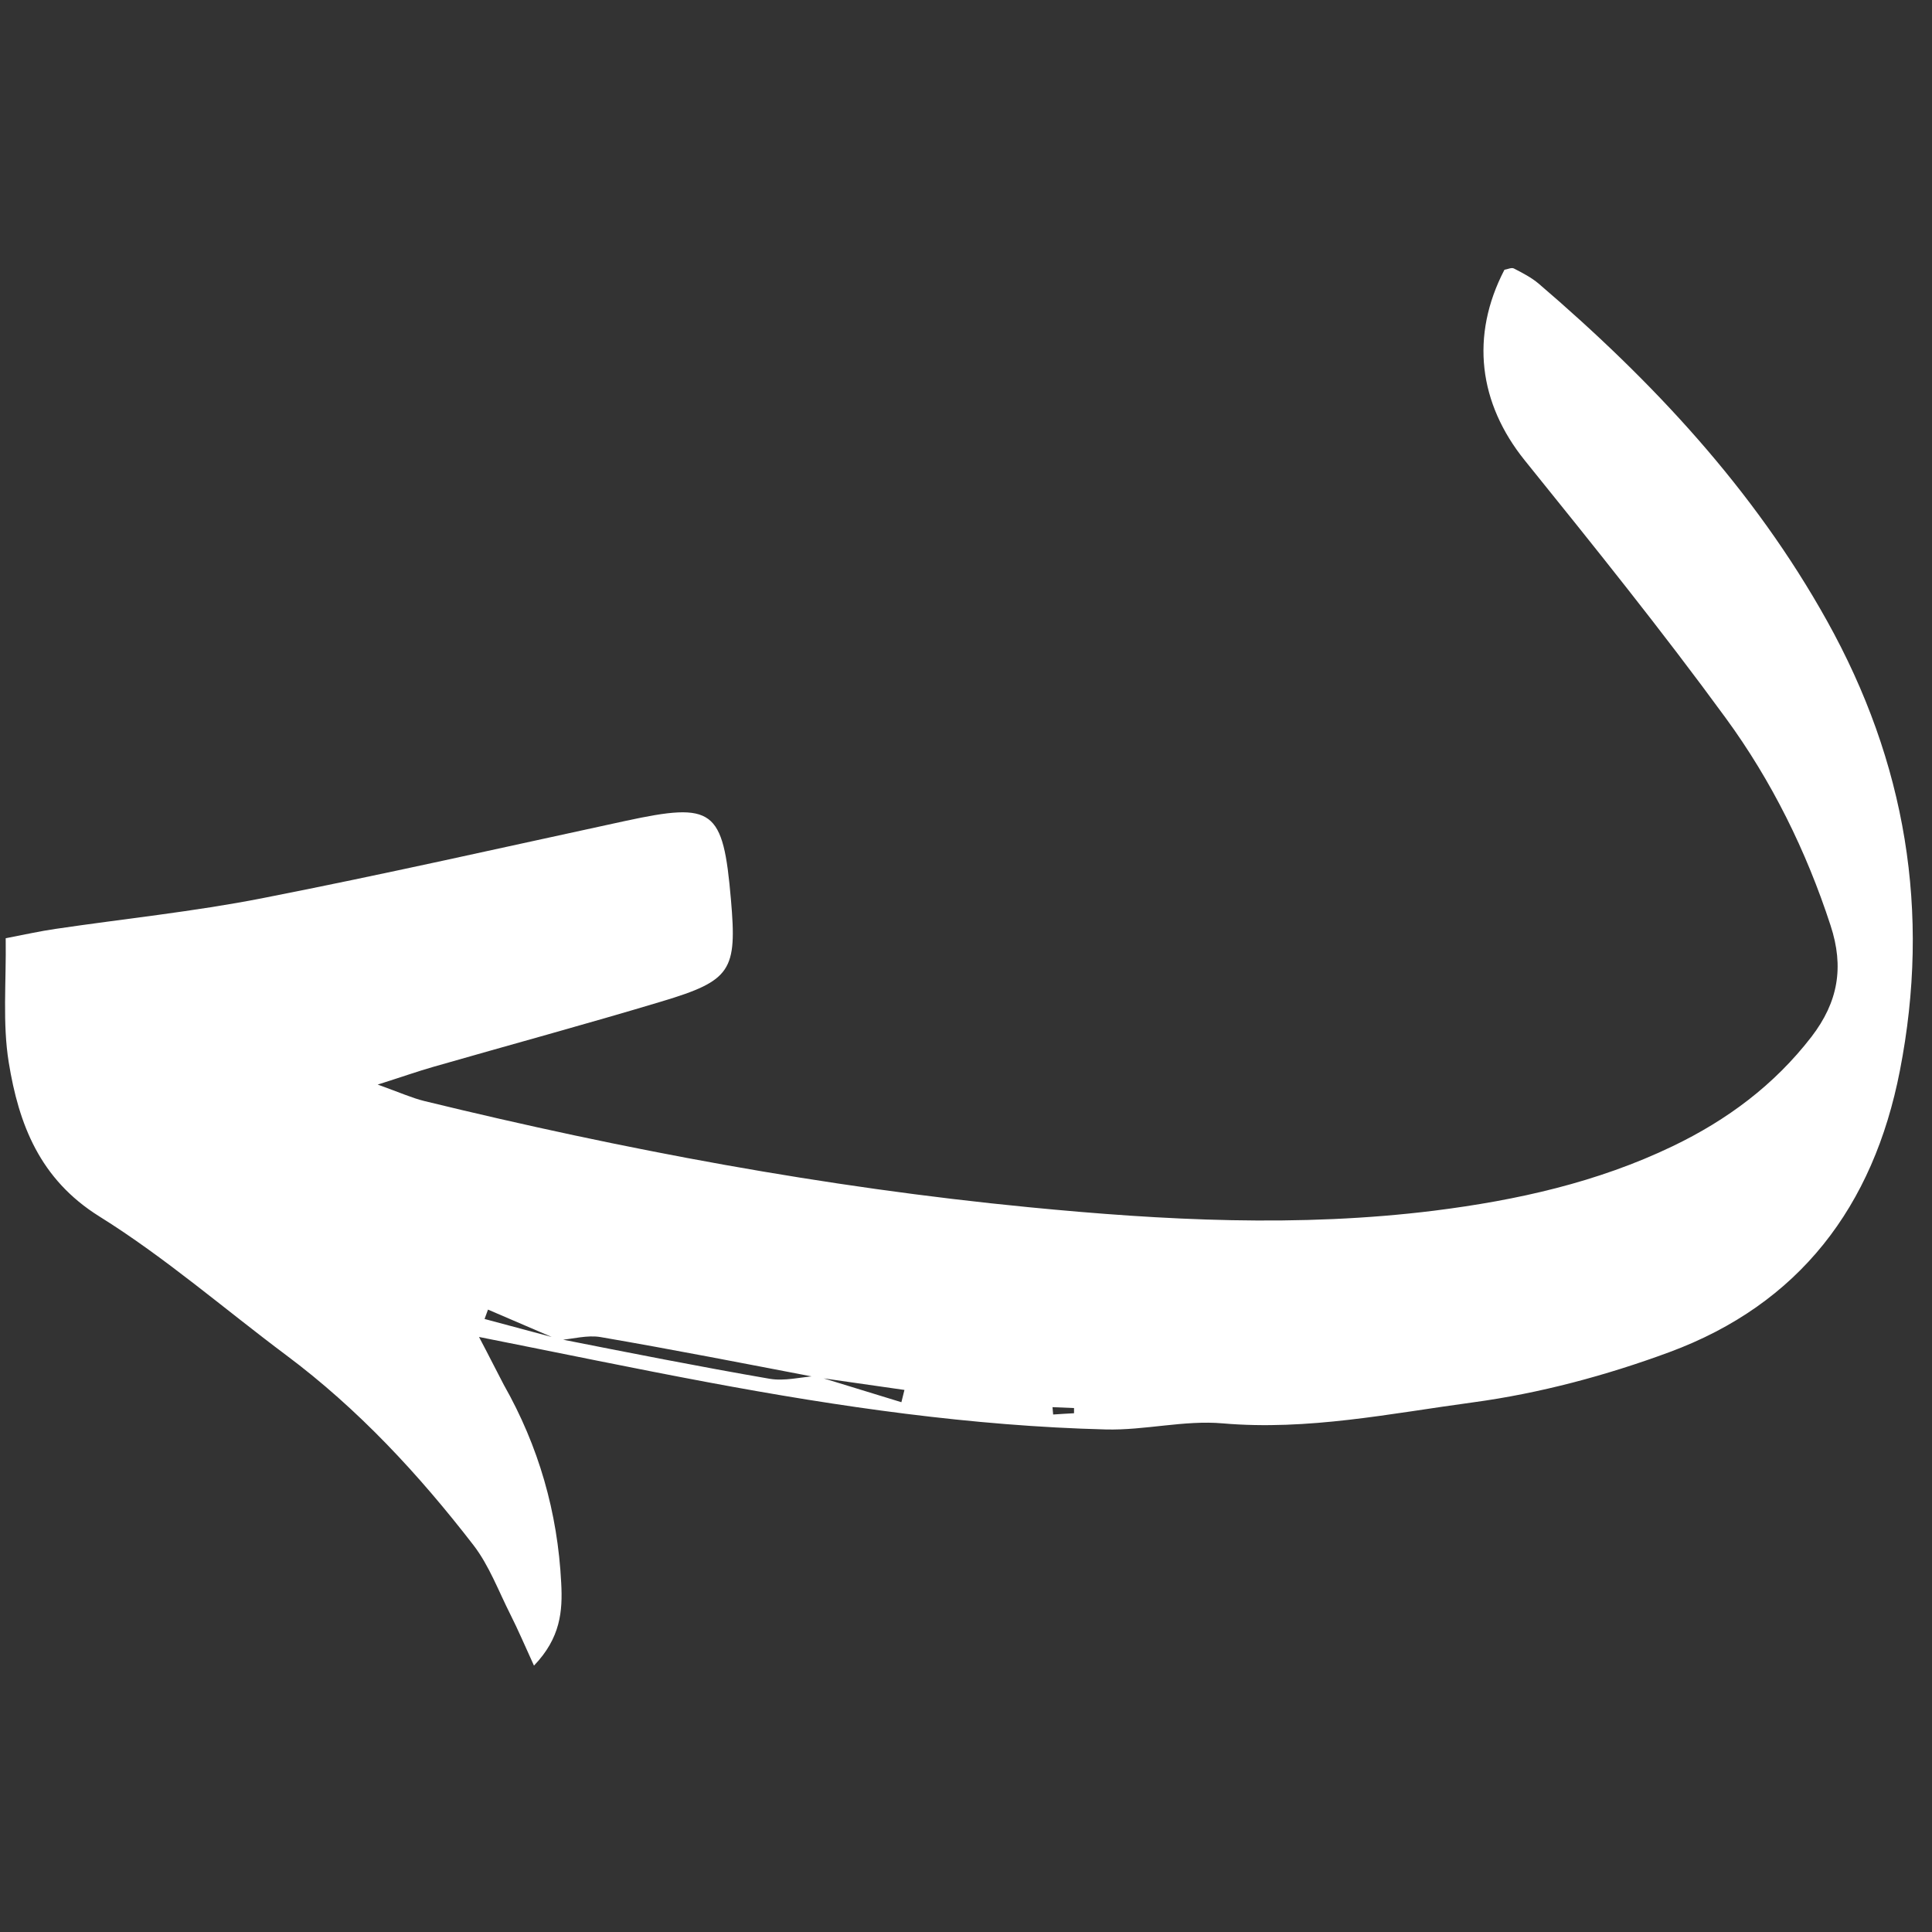 <svg xmlns="http://www.w3.org/2000/svg" width="500" viewBox="0 0 375 375" height="500"><rect x="0" y="0" width="375" height="375" fill="#333333" stroke="none"/><defs><clipPath id="a"><path d="M0 52h372v271.297H0zm0 0"/></clipPath></defs><g clip-path="url(#a)"><path fill="#fff" d="M92.977 259.504c15.855 3.148 30.164 6.125 44.496 8.805 25.515 4.77 51.183 8.484 77.168 9.148 7.57.195 15.242-1.844 22.714-1.18 16.497 1.426 32.524-1.918 48.579-4.082 12.906-1.746 25.84-5.215 38.082-9.738 25.222-9.324 39.601-28.258 44.742-54.598 6.047-30.91 1.129-59.957-14.137-87.351-14.234-25.574-33.902-46.555-55.953-65.442-1.426-1.203-3.145-2.09-4.816-2.949-.446-.246-1.23.149-1.844.246-6.688 12.86-4.969 25.946 3.957 37.012 13.273 16.453 26.55 32.953 39.015 50.02 8.899 12.171 15.61 25.75 20.329 40.234 2.656 8.09 1.476 14.851-3.688 21.59-7.25 9.394-16.394 16.183-26.941 21.25-14.63 7.031-30.239 10.5-46.243 12.515-26.28 3.274-52.511 1.895-78.742-.664-39.632-3.86-78.672-11.187-117.316-20.605-2.41-.594-4.695-1.625-9.07-3.2 4.89-1.546 7.793-2.581 10.718-3.417 14.797-4.254 29.672-8.29 44.399-12.715 13.52-4.059 14.652-5.977 13.445-19.797-1.523-17.606-3.367-18.934-20.476-15.246-23.528 5.09-46.98 10.402-70.606 15.027-13.203 2.582-26.648 3.957-39.973 5.926-3.074.441-6.097 1.129-9.71 1.82.12 8.582-.641 16.5.59 24.098 1.94 11.976 6 22.676 17.6 29.906 12.735 7.942 24.192 17.903 36.263 26.93 13.988 10.45 25.738 23.14 36.336 36.863 3.046 3.957 4.867 8.902 7.152 13.426 1.5 2.976 2.805 6.027 4.598 9.96 5.164-5.386 5.582-10.573 5.285-16.034-.688-13.723-4.375-26.535-11.137-38.461-1.426-2.707-2.777-5.438-4.816-9.297zm65.39 7.574c-3 .223-6.097 1.035-8.972.543-13.692-2.363-27.336-5.066-41.032-7.773-4.77-1.278-9.539-2.559-14.308-3.836.222-.614.445-1.23.664-1.82 4.597 1.968 9.195 3.96 13.793 5.925 2.68-.219 5.48-1.031 8.062-.59 14.016 2.41 27.953 5.141 41.942 7.82l17.035 2.438c-.196.785-.39 1.598-.59 2.383-5.531-1.695-11.063-3.39-16.594-5.09zm46.047 7.477c-.05-.47-.098-.961-.125-1.426 1.402.047 2.781.121 4.18.172v1.008c-1.328.074-2.703.148-4.055.246zm0 0"/></g></svg>